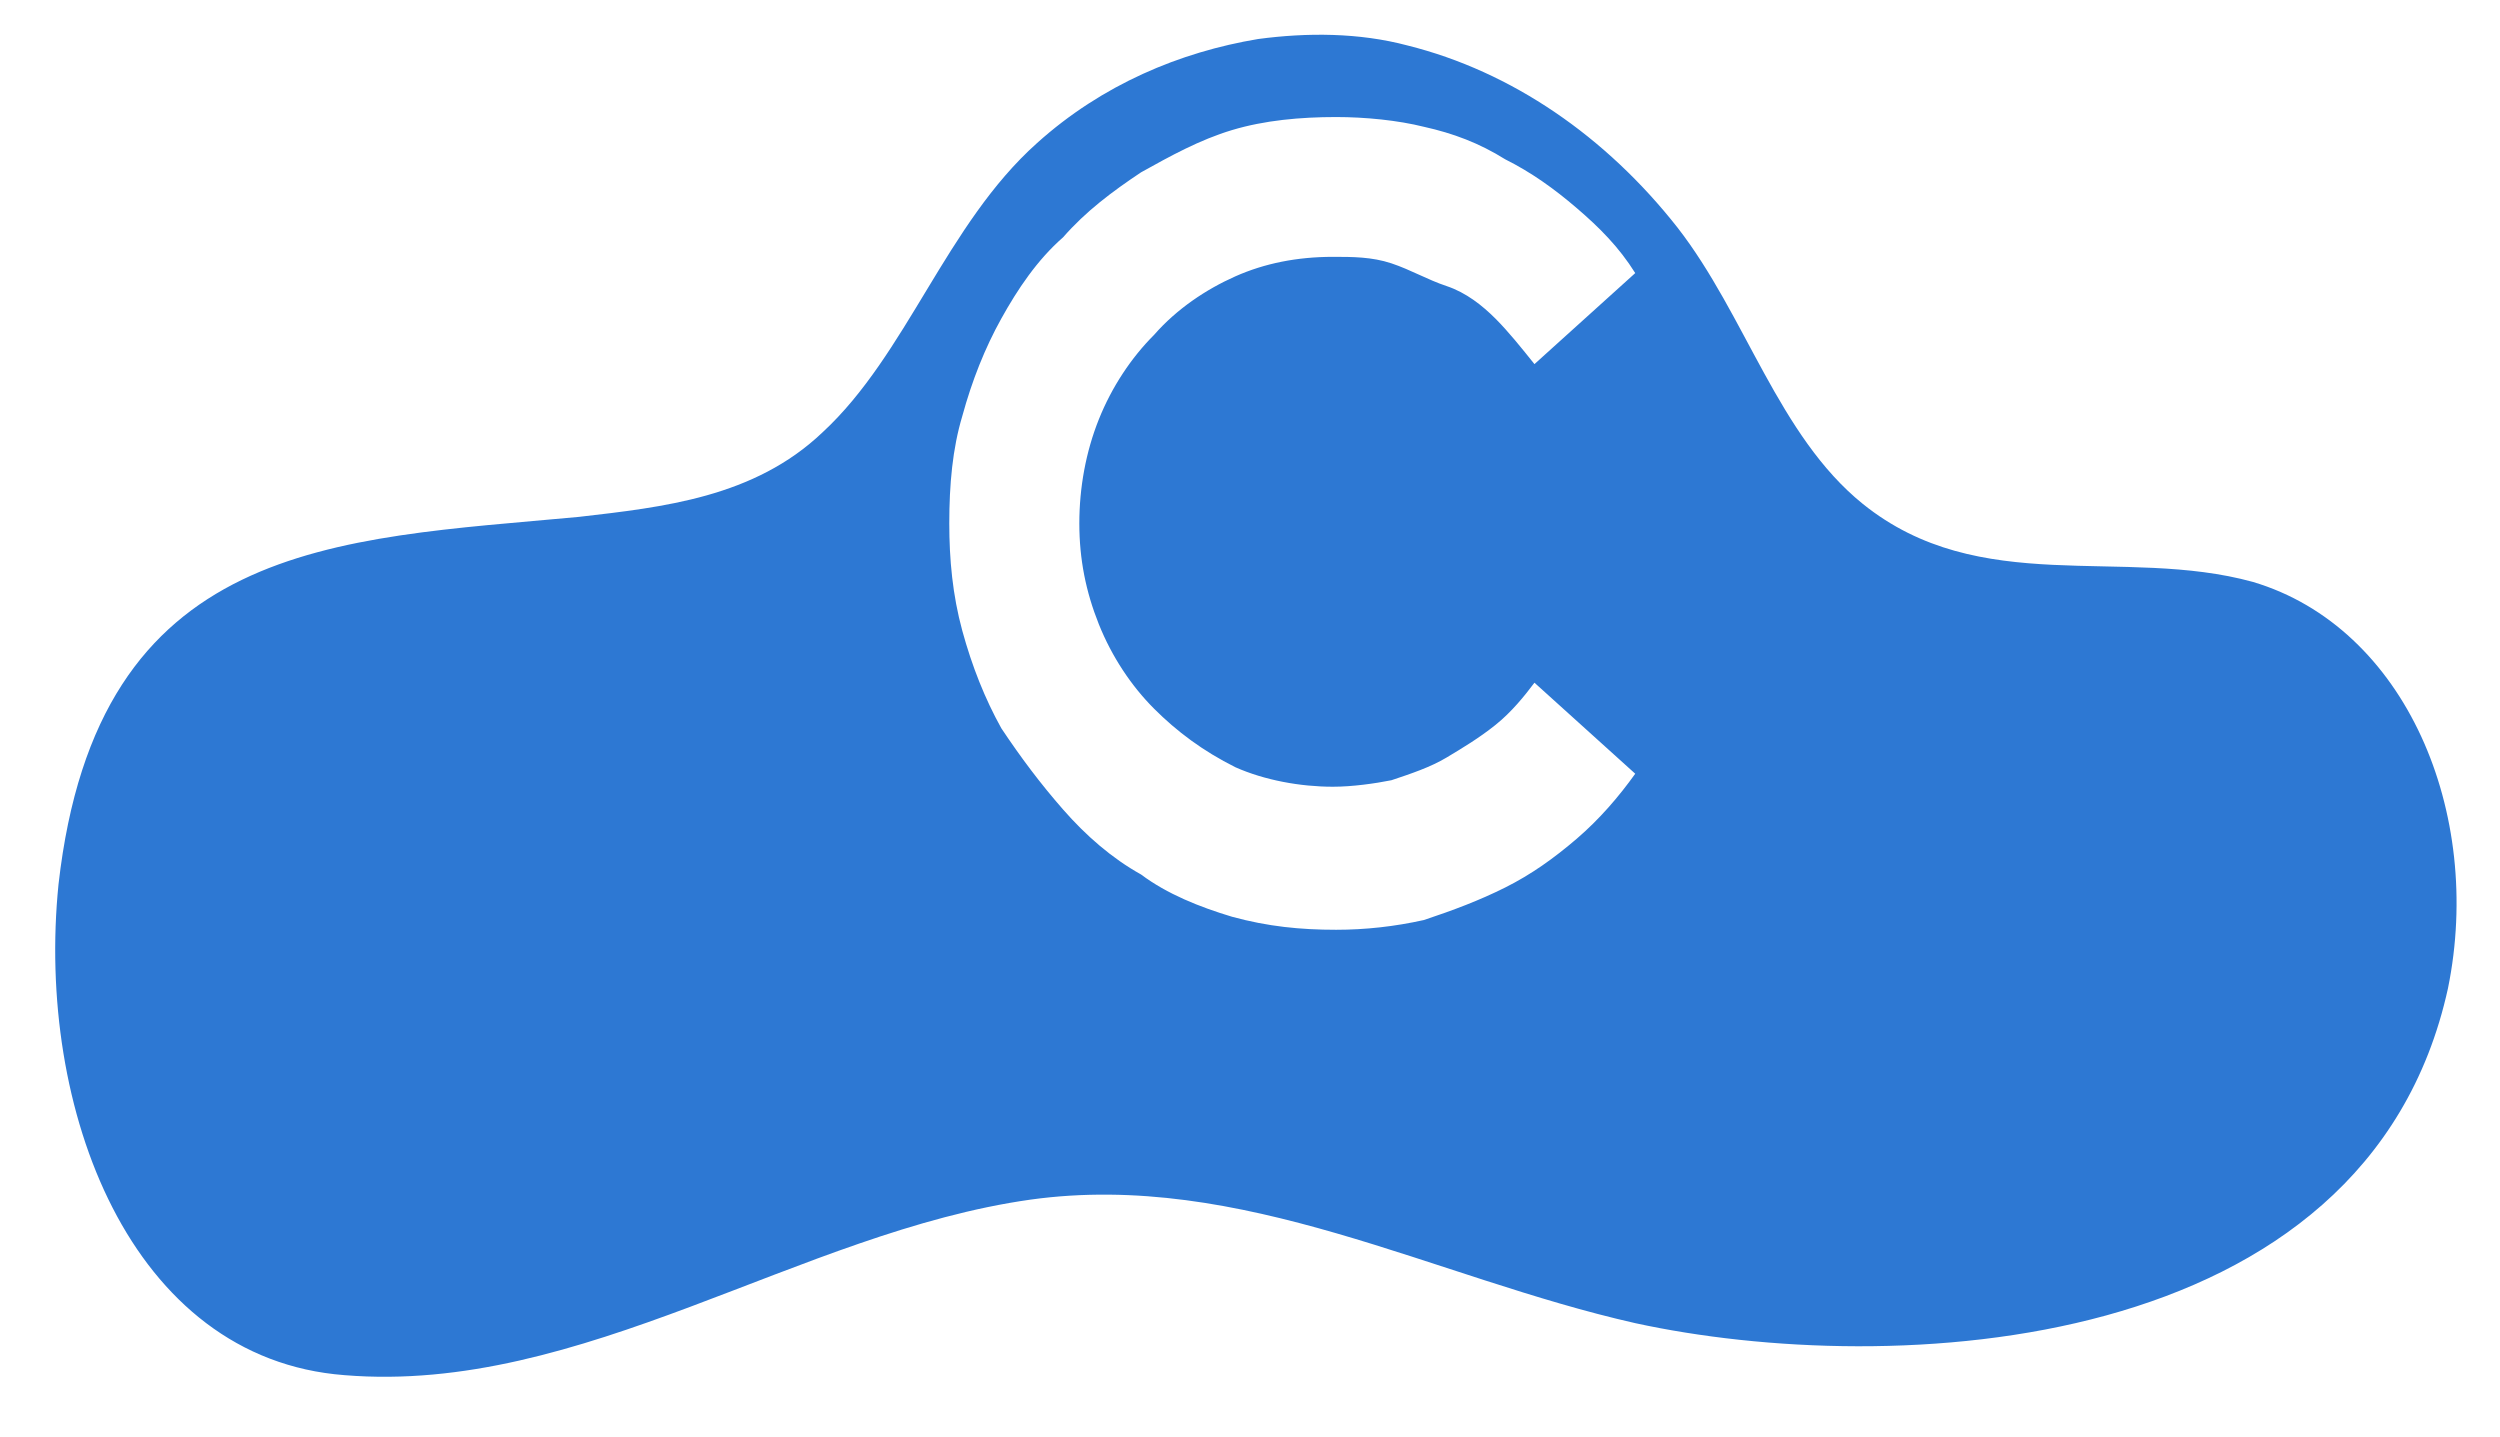 <svg xml:space="preserve" style="enable-background:new 0 0 76.9 44.2;" viewBox="0 0 76.9 44.2" y="0px" x="0px" xmlns:xlink="http://www.w3.org/1999/xlink" xmlns="http://www.w3.org/2000/svg" id="Layer_1" version="1.1">
<style type="text/css">
	.st0{fill:#2D78D3;}
</style>
<path d="M69.3,17.9c-4-1.1-8.4,0.5-12-2.4c-2.6-2.1-3.6-5.8-5.7-8.5c-2.2-2.8-5.1-4.8-8.3-5.6c-1.5-0.4-3.1-0.4-4.6-0.2
	c-2.4,0.4-4.8,1.4-6.8,3.2c-2.8,2.5-4,6.5-6.6,8.9c-2.1,2-4.9,2.3-7.5,2.6c-7.5,0.7-14.8,0.7-16,11.3C1.1,34.1,4,41.8,10.6,42.3
	c7.3,0.6,14-4.4,21.1-5.4c6.5-0.9,12.4,2.4,18.6,3.8c7.8,1.7,22.5,1.1,25-10.3C76.4,25,74,19.3,69.3,17.9z M33.8,19.2
	c0.4,1,1,1.9,1.7,2.6c0.7,0.7,1.5,1.3,2.5,1.8c0.9,0.4,2,0.6,3,0.6c0.6,0,1.3-0.1,1.8-0.2c0.6-0.2,1.2-0.4,1.7-0.7
	c0.5-0.3,1-0.6,1.5-1c0.5-0.4,0.9-0.9,1.2-1.3l3.1,2.8c-0.5,0.7-1.1,1.4-1.8,2c-0.7,0.6-1.4,1.1-2.2,1.5c-0.8,0.4-1.6,0.7-2.5,1
	c-0.9,0.2-1.8,0.3-2.7,0.3c-1.1,0-2.1-0.1-3.2-0.4c-1-0.3-2-0.7-2.8-1.3c-0.9-0.5-1.7-1.2-2.4-2c-0.7-0.8-1.3-1.6-1.9-2.5
	c-0.5-0.9-0.9-1.9-1.2-3c-0.3-1.1-0.4-2.2-0.4-3.3c0-1.2,0.1-2.3,0.4-3.3c0.3-1.1,0.7-2.1,1.2-3c0.5-0.9,1.1-1.8,1.9-2.5
	c0.7-0.8,1.5-1.4,2.4-2c0.9-0.5,1.8-1,2.8-1.3c1-0.3,2.1-0.4,3.2-0.4c0.9,0,1.9,0.1,2.7,0.3c0.9,0.2,1.7,0.5,2.5,1
	c0.8,0.4,1.5,0.9,2.2,1.5c0.7,0.6,1.3,1.2,1.8,2l-3.1,2.8c-0.4-0.5-0.8-1-1.2-1.4s-0.9-0.8-1.5-1s-1.1-0.5-1.7-0.7
	c-0.6-0.2-1.2-0.2-1.8-0.2c-1.1,0-2.1,0.2-3,0.6c-0.9,0.4-1.8,1-2.5,1.8c-0.7,0.7-1.3,1.6-1.7,2.6c-0.4,1-0.6,2.1-0.6,3.2
	C33.2,17.2,33.4,18.2,33.8,19.2z" class="st0"></path>
</svg>
